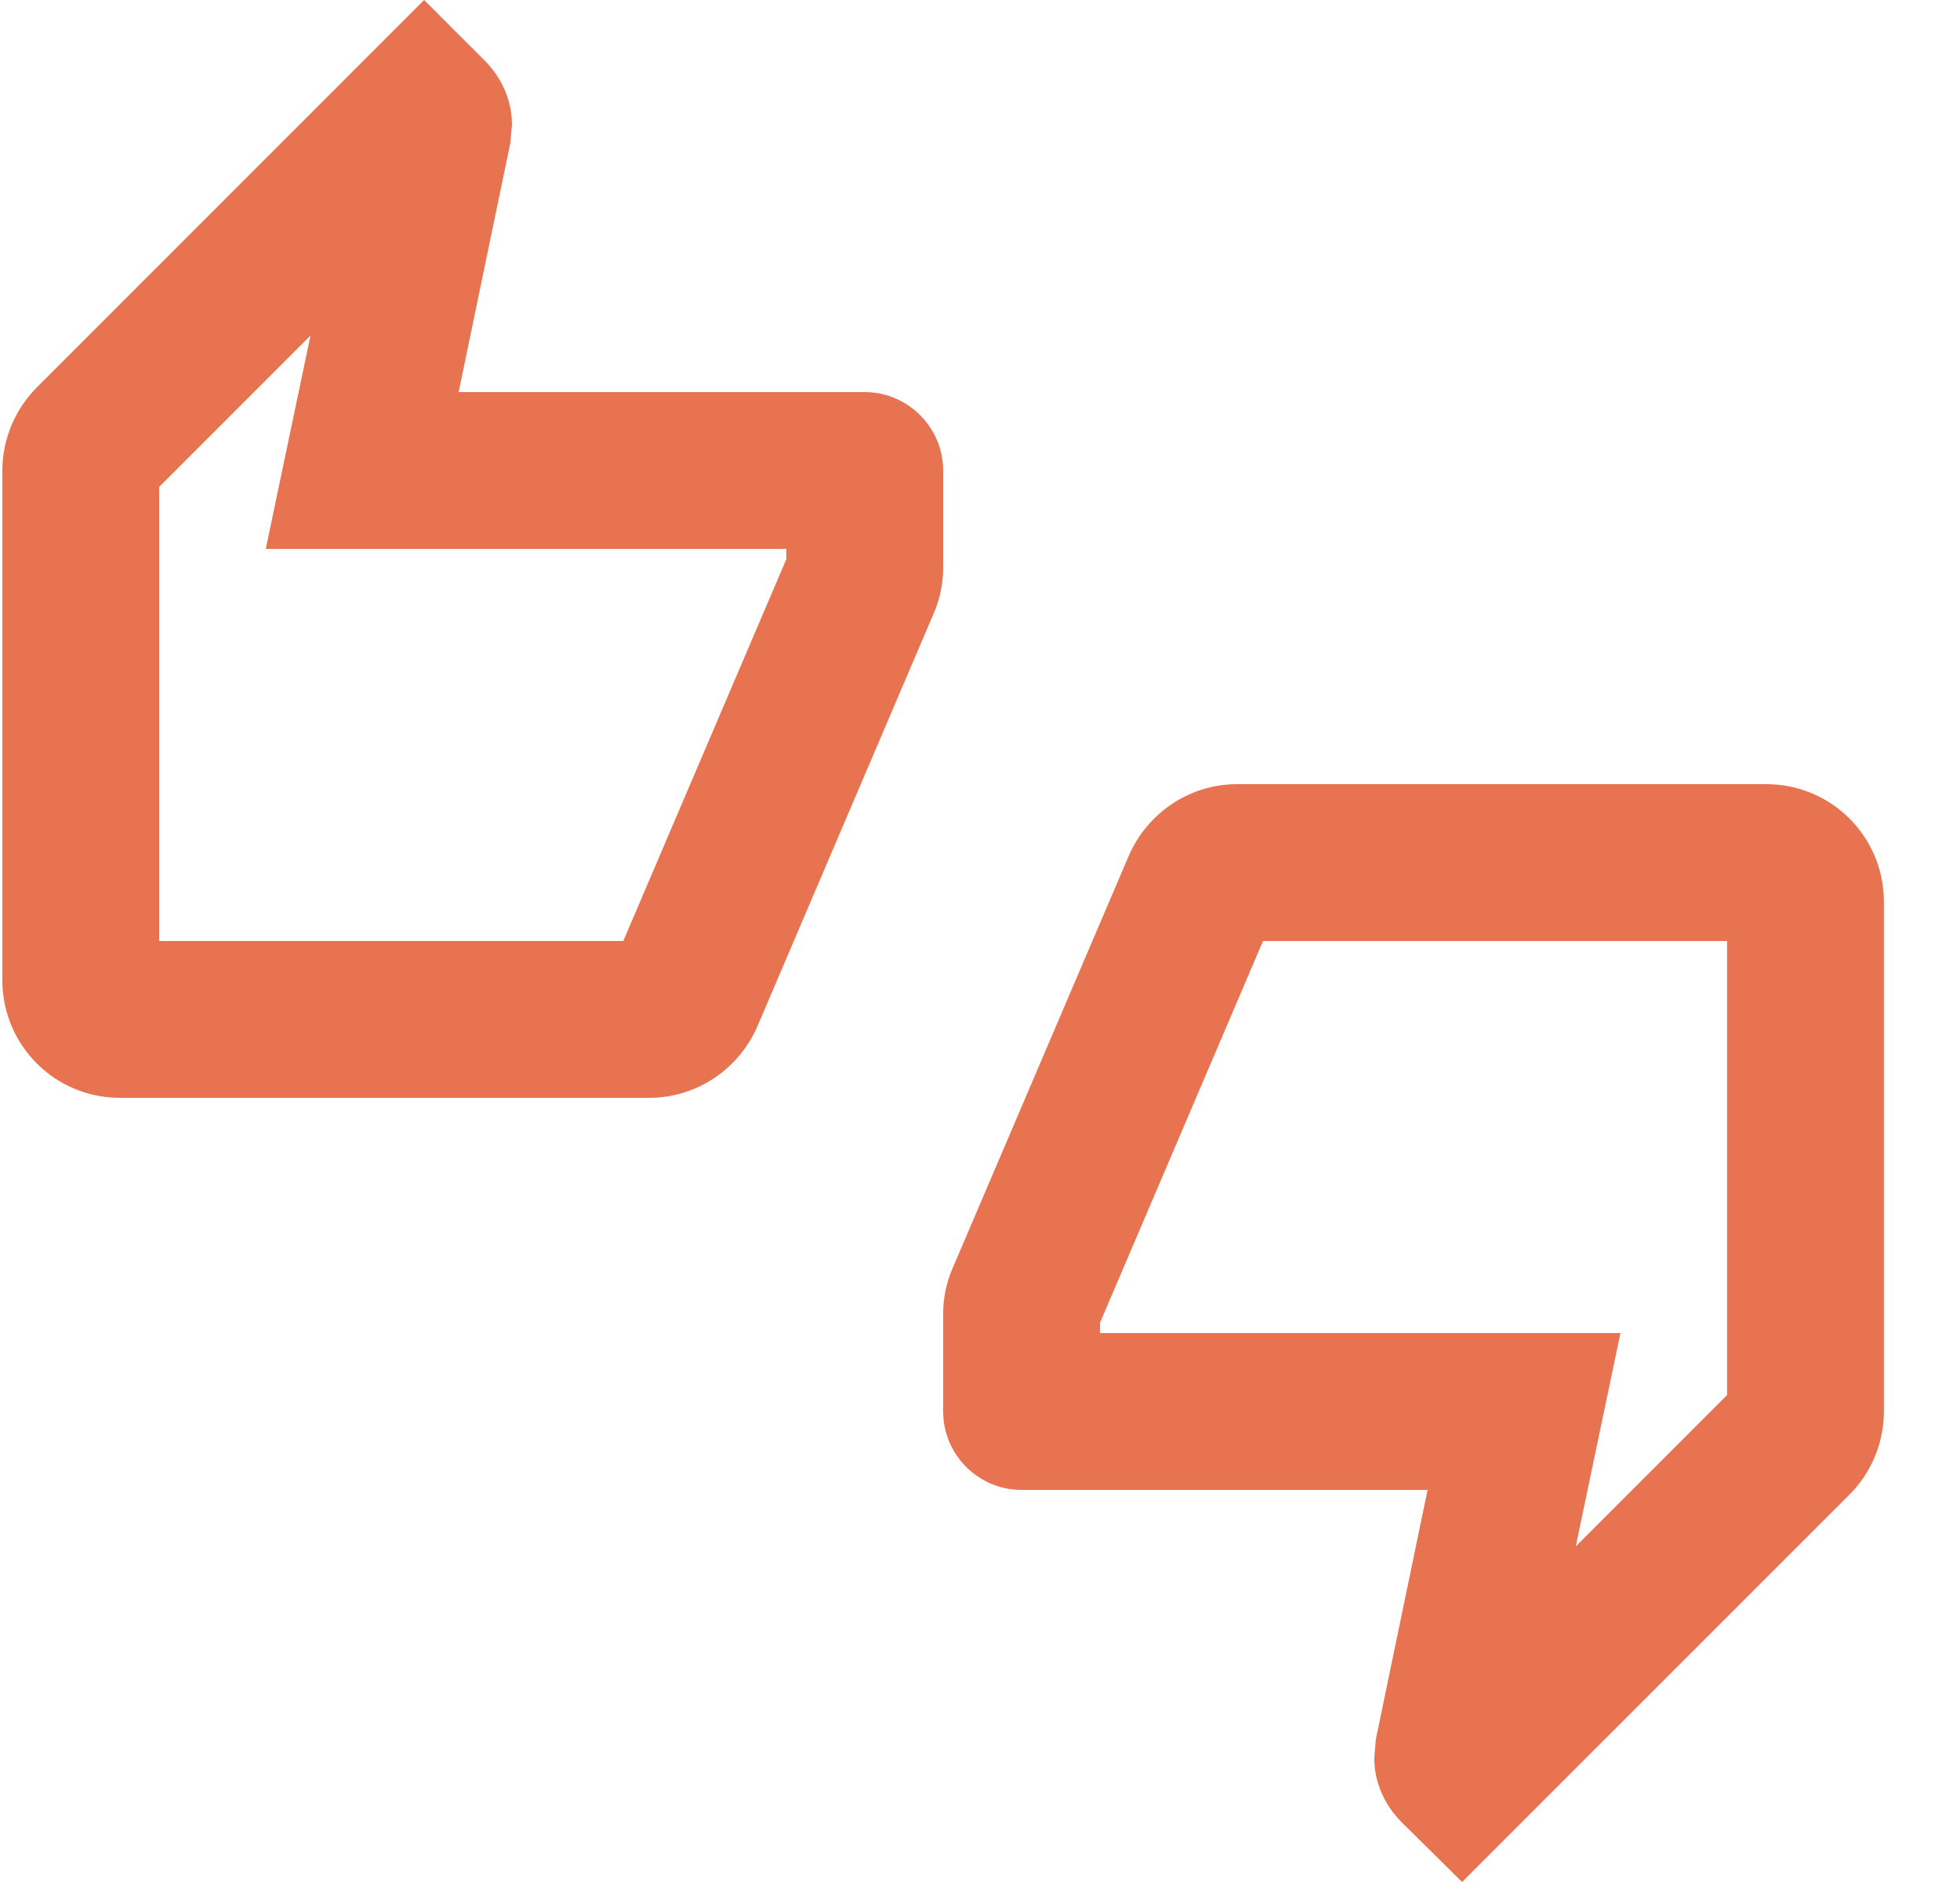 <svg width="25" height="24" viewBox="0 0 25 24" fill="none" xmlns="http://www.w3.org/2000/svg">
<g clip-path="url(#clip0_65_578)">
<path d="M12.03 6C12.03 5.45 11.579 5 11.03 5H5.85L6.51 1.82L6.53 1.59C6.53 1.28 6.4 1 6.2 0.79L5.41 0L0.47 4.94C0.2 5.21 0.03 5.59 0.03 6V12.5C0.03 13.33 0.7 14 1.53 14H8.28C8.9 14 9.43 13.62 9.66 13.09L11.919 7.8C11.989 7.63 12.03 7.44 12.03 7.25V6ZM10.03 7.13L7.95 12H2.03V6.21L3.96 4.28L3.39 7H10.03V7.13ZM22.529 10H15.78C15.159 10 14.63 10.38 14.399 10.91L12.139 16.2C12.069 16.37 12.03 16.56 12.03 16.75V18C12.03 18.55 12.479 19 13.03 19H18.209L17.549 22.18L17.529 22.42C17.529 22.73 17.66 23.01 17.86 23.22L18.649 24L23.59 19.06C23.86 18.79 24.029 18.41 24.029 18V11.5C24.029 10.67 23.36 10 22.529 10ZM22.029 17.79L20.099 19.72L20.669 17H14.03V16.87L16.11 12H22.029V17.79Z" fill="#E87350"/>
</g>
<defs>
<clipPath id="clip0_65_578">
<rect width="24" height="24" fill="white" transform="translate(0.03)"/>
</clipPath>
</defs>
</svg>
